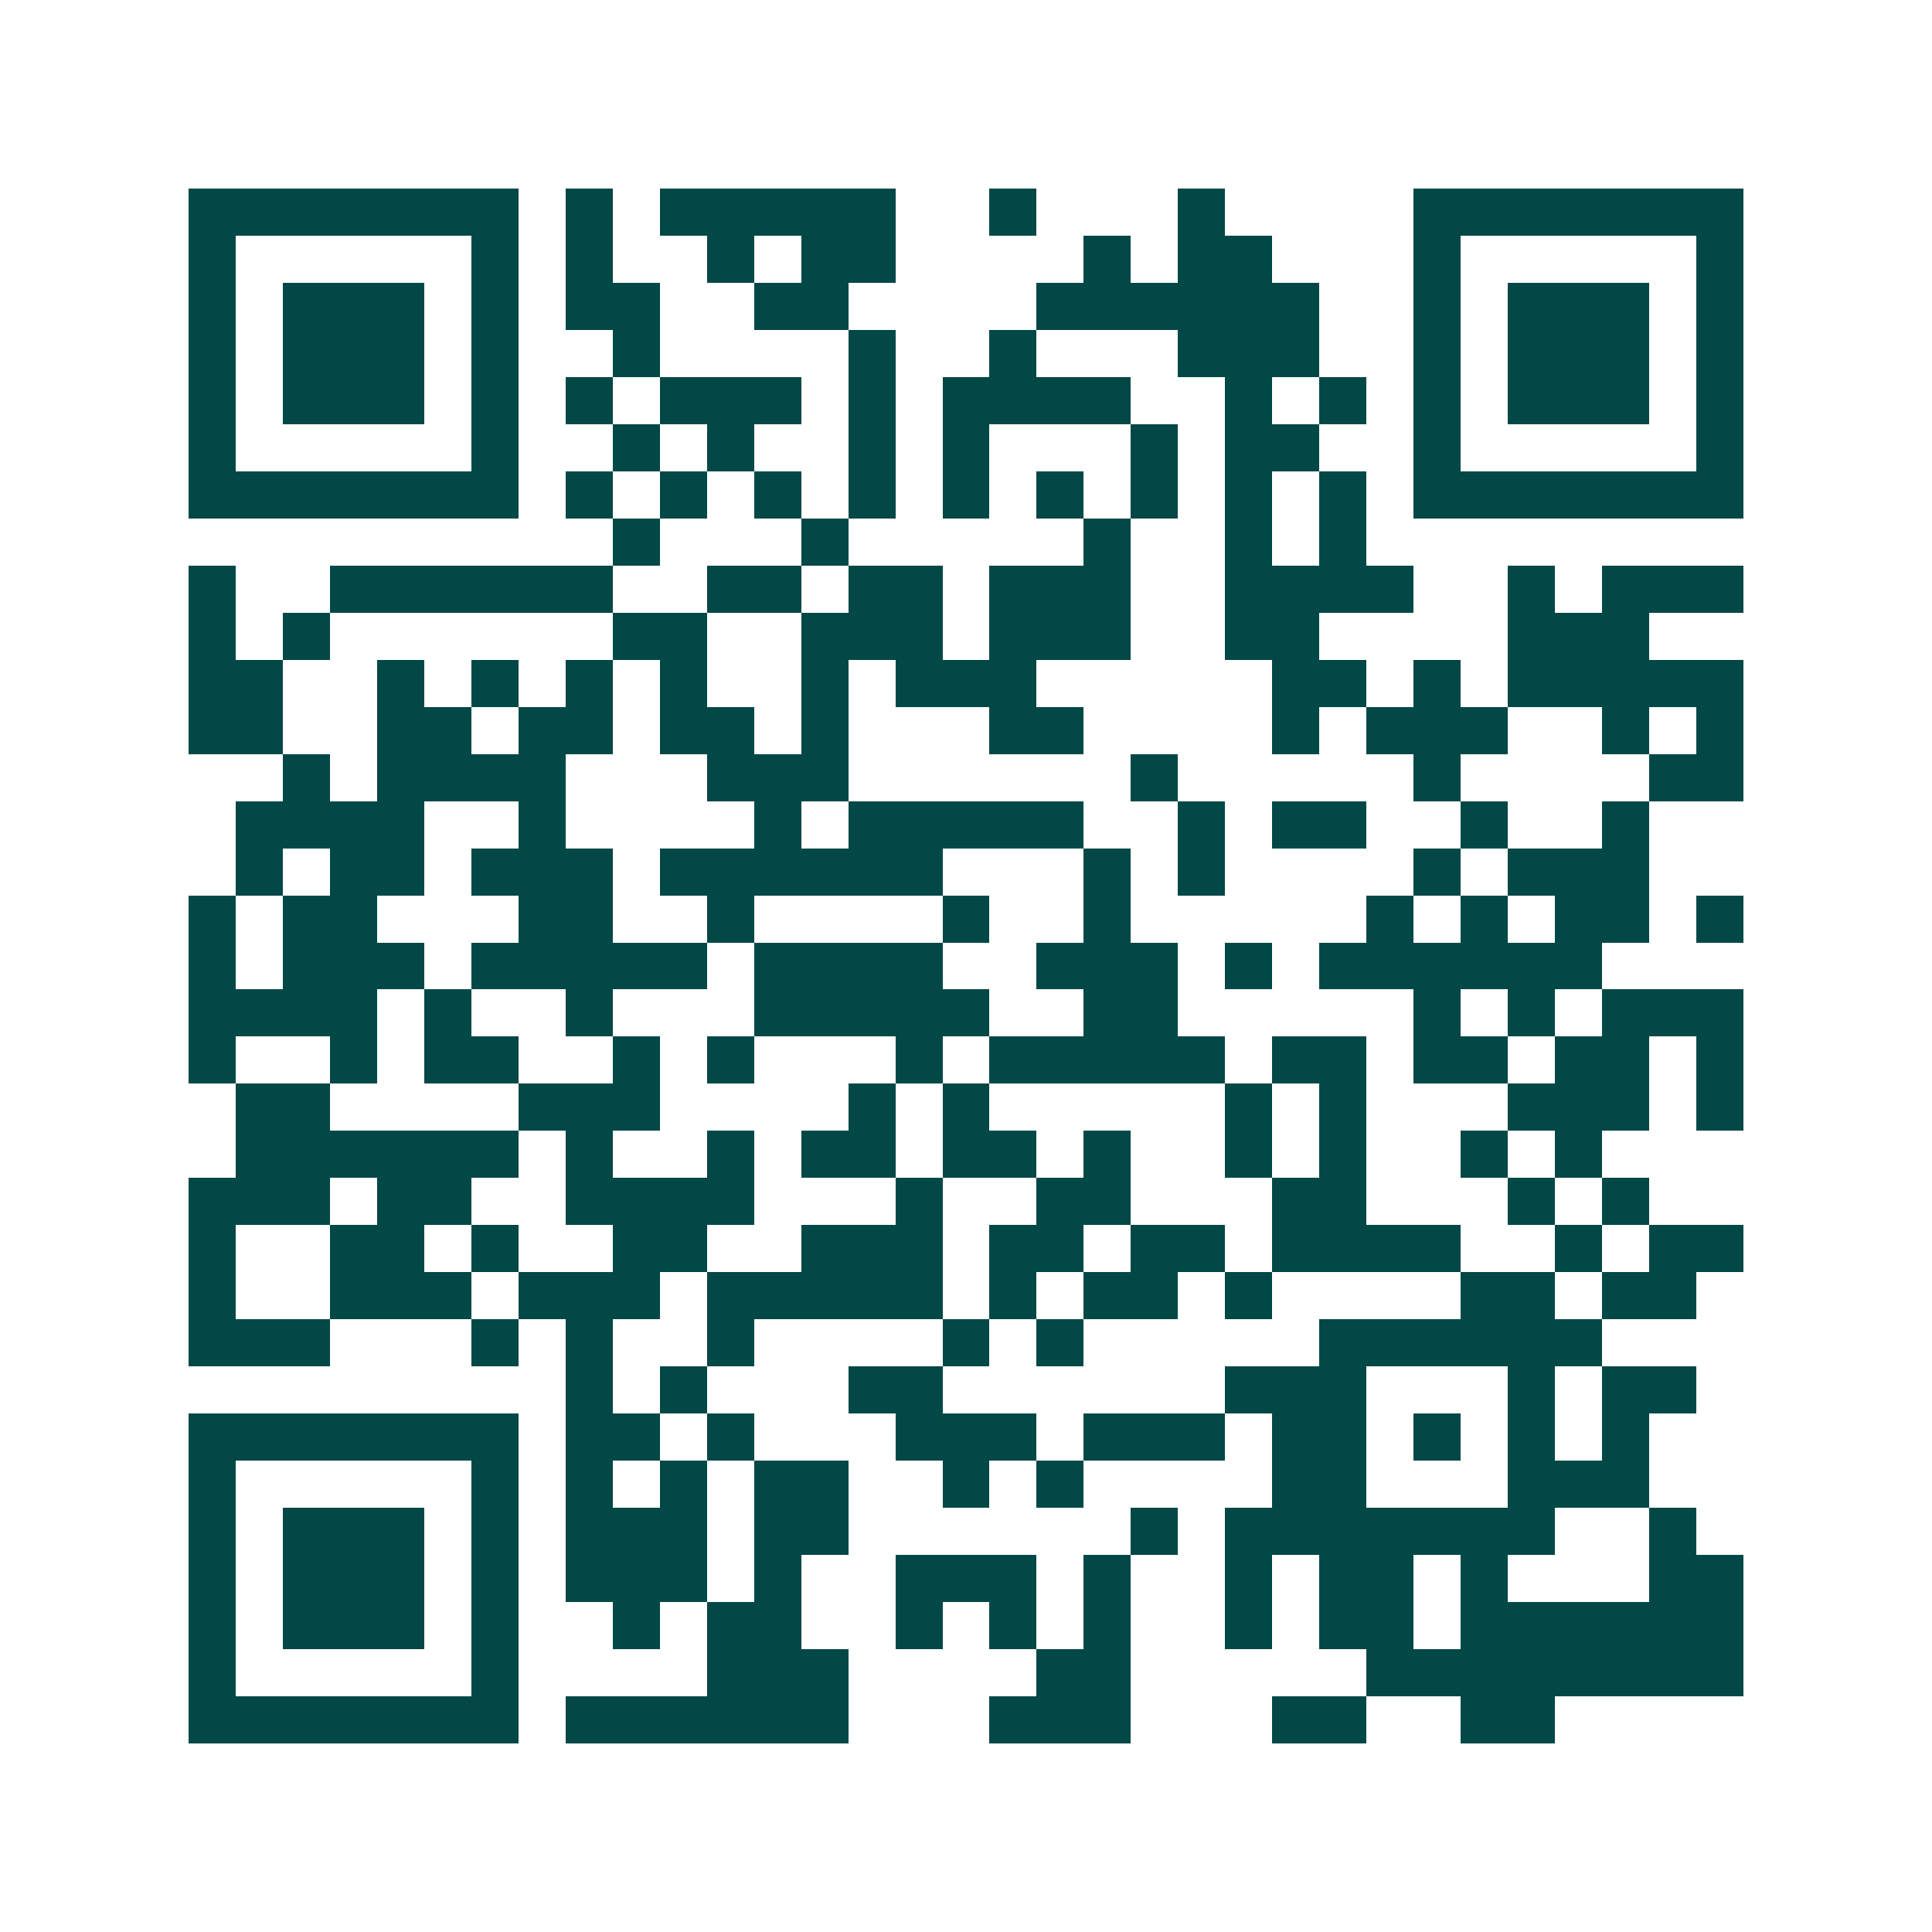 <svg xmlns="http://www.w3.org/2000/svg" width="200" height="200" viewBox="0 0 41 41" shape-rendering="crispEdges"><path fill="#ffffff" d="M0 0h41v41H0z"/><path stroke="#014847" d="M4 4.5h7m1 0h1m1 0h5m2 0h1m3 0h1m4 0h7M4 5.5h1m5 0h1m1 0h1m2 0h1m1 0h2m4 0h1m1 0h2m3 0h1m5 0h1M4 6.5h1m1 0h3m1 0h1m1 0h2m2 0h2m4 0h6m2 0h1m1 0h3m1 0h1M4 7.5h1m1 0h3m1 0h1m2 0h1m4 0h1m2 0h1m3 0h3m2 0h1m1 0h3m1 0h1M4 8.5h1m1 0h3m1 0h1m1 0h1m1 0h3m1 0h1m1 0h4m2 0h1m1 0h1m1 0h1m1 0h3m1 0h1M4 9.5h1m5 0h1m2 0h1m1 0h1m2 0h1m1 0h1m3 0h1m1 0h2m2 0h1m5 0h1M4 10.5h7m1 0h1m1 0h1m1 0h1m1 0h1m1 0h1m1 0h1m1 0h1m1 0h1m1 0h1m1 0h7M13 11.5h1m3 0h1m5 0h1m2 0h1m1 0h1M4 12.5h1m2 0h6m2 0h2m1 0h2m1 0h3m2 0h4m2 0h1m1 0h3M4 13.5h1m1 0h1m6 0h2m2 0h3m1 0h3m2 0h2m4 0h3M4 14.5h2m2 0h1m1 0h1m1 0h1m1 0h1m2 0h1m1 0h3m5 0h2m1 0h1m1 0h5M4 15.5h2m2 0h2m1 0h2m1 0h2m1 0h1m3 0h2m4 0h1m1 0h3m2 0h1m1 0h1M6 16.5h1m1 0h4m3 0h3m6 0h1m5 0h1m4 0h2M5 17.5h4m2 0h1m4 0h1m1 0h5m2 0h1m1 0h2m2 0h1m2 0h1M5 18.5h1m1 0h2m1 0h3m1 0h6m3 0h1m1 0h1m4 0h1m1 0h3M4 19.5h1m1 0h2m3 0h2m2 0h1m4 0h1m2 0h1m5 0h1m1 0h1m1 0h2m1 0h1M4 20.5h1m1 0h3m1 0h5m1 0h4m2 0h3m1 0h1m1 0h6M4 21.5h4m1 0h1m2 0h1m3 0h5m2 0h2m5 0h1m1 0h1m1 0h3M4 22.5h1m2 0h1m1 0h2m2 0h1m1 0h1m3 0h1m1 0h5m1 0h2m1 0h2m1 0h2m1 0h1M5 23.5h2m4 0h3m4 0h1m1 0h1m5 0h1m1 0h1m3 0h3m1 0h1M5 24.5h6m1 0h1m2 0h1m1 0h2m1 0h2m1 0h1m2 0h1m1 0h1m2 0h1m1 0h1M4 25.5h3m1 0h2m2 0h4m3 0h1m2 0h2m3 0h2m3 0h1m1 0h1M4 26.5h1m2 0h2m1 0h1m2 0h2m2 0h3m1 0h2m1 0h2m1 0h4m2 0h1m1 0h2M4 27.5h1m2 0h3m1 0h3m1 0h5m1 0h1m1 0h2m1 0h1m4 0h2m1 0h2M4 28.5h3m3 0h1m1 0h1m2 0h1m4 0h1m1 0h1m5 0h6M12 29.5h1m1 0h1m3 0h2m6 0h3m3 0h1m1 0h2M4 30.5h7m1 0h2m1 0h1m3 0h3m1 0h3m1 0h2m1 0h1m1 0h1m1 0h1M4 31.5h1m5 0h1m1 0h1m1 0h1m1 0h2m2 0h1m1 0h1m4 0h2m3 0h3M4 32.5h1m1 0h3m1 0h1m1 0h3m1 0h2m6 0h1m1 0h7m2 0h1M4 33.5h1m1 0h3m1 0h1m1 0h3m1 0h1m2 0h3m1 0h1m2 0h1m1 0h2m1 0h1m3 0h2M4 34.5h1m1 0h3m1 0h1m2 0h1m1 0h2m2 0h1m1 0h1m1 0h1m2 0h1m1 0h2m1 0h6M4 35.5h1m5 0h1m4 0h3m4 0h2m5 0h8M4 36.5h7m1 0h6m3 0h3m3 0h2m2 0h2"/></svg>
